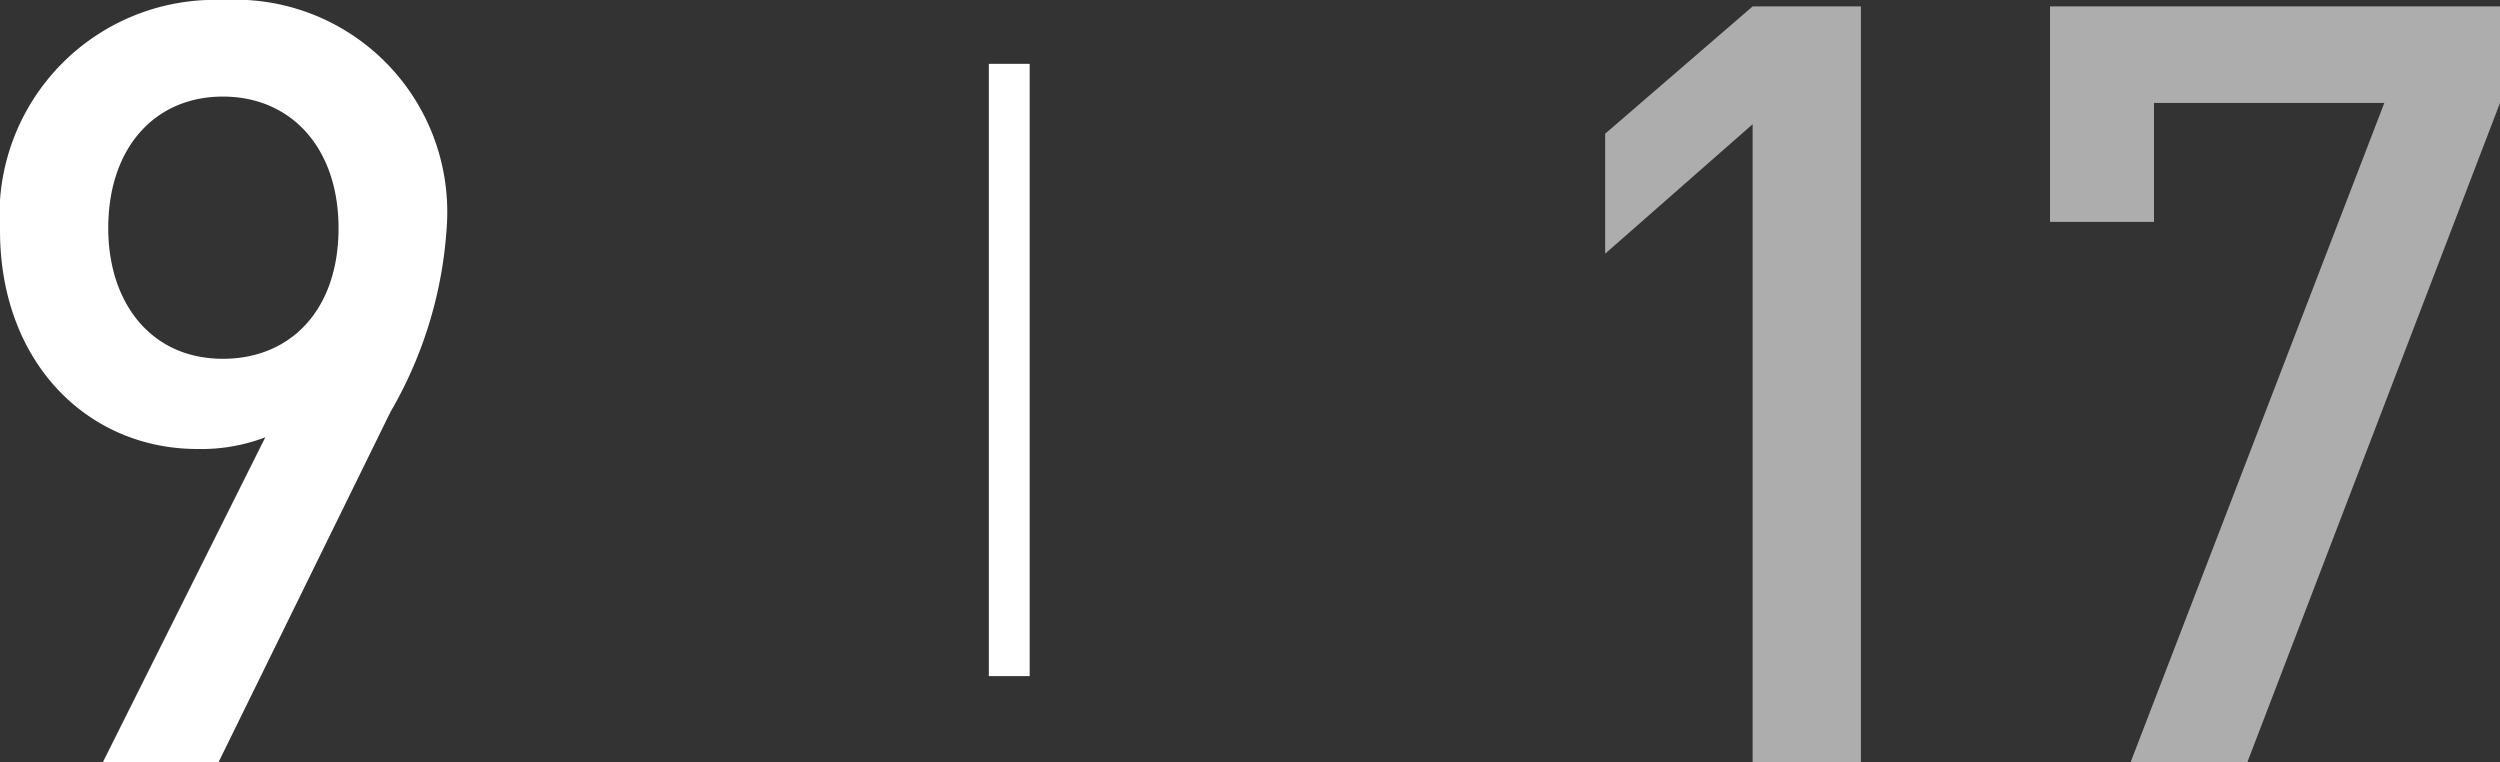 <svg id="レイヤー_1" data-name="レイヤー 1" xmlns="http://www.w3.org/2000/svg" viewBox="0 0 61.248 18.669"><rect x="0" y="0" width="61.248" height="18.669" fill="#333333" stroke="none"/><defs><style>.cls-1{fill:#fff;}.cls-2{opacity:0.6;}.cls-3{fill:none;stroke:#fff;stroke-miterlimit:10;}</style></defs><title>sn_9</title><path class="cls-1" d="M9.568,10.089l-4.212,8.58H2.522L6.5,10.713A4.392,4.392,0,0,1,4.836,11C2.158,11,0,8.893,0,5.643A5.277,5.277,0,0,1,5.46,0a5.2,5.2,0,0,1,5.486,5.539A10.273,10.273,0,0,1,9.568,10.089ZM5.46,2.366C3.8,2.366,2.652,3.614,2.652,5.59c0,1.82,1.04,3.2,2.808,3.2,1.664,0,2.834-1.2,2.834-3.2C8.294,3.614,7.124,2.366,5.46,2.366Z"/><g class="cls-2"><path class="cls-1" d="M42.938,18.669V3.043L39.325,6.215V3.276l3.614-3.12h2.652V18.669H42.938Z"/><path class="cls-1" d="M55.06,18.669H52.2L58.414,2.522H52.771V5.435H50.224V0.156H61.248V2.522Z"/></g><line class="cls-3" x1="24.726" y1="1.564" x2="24.726" y2="16.564"/></svg>
